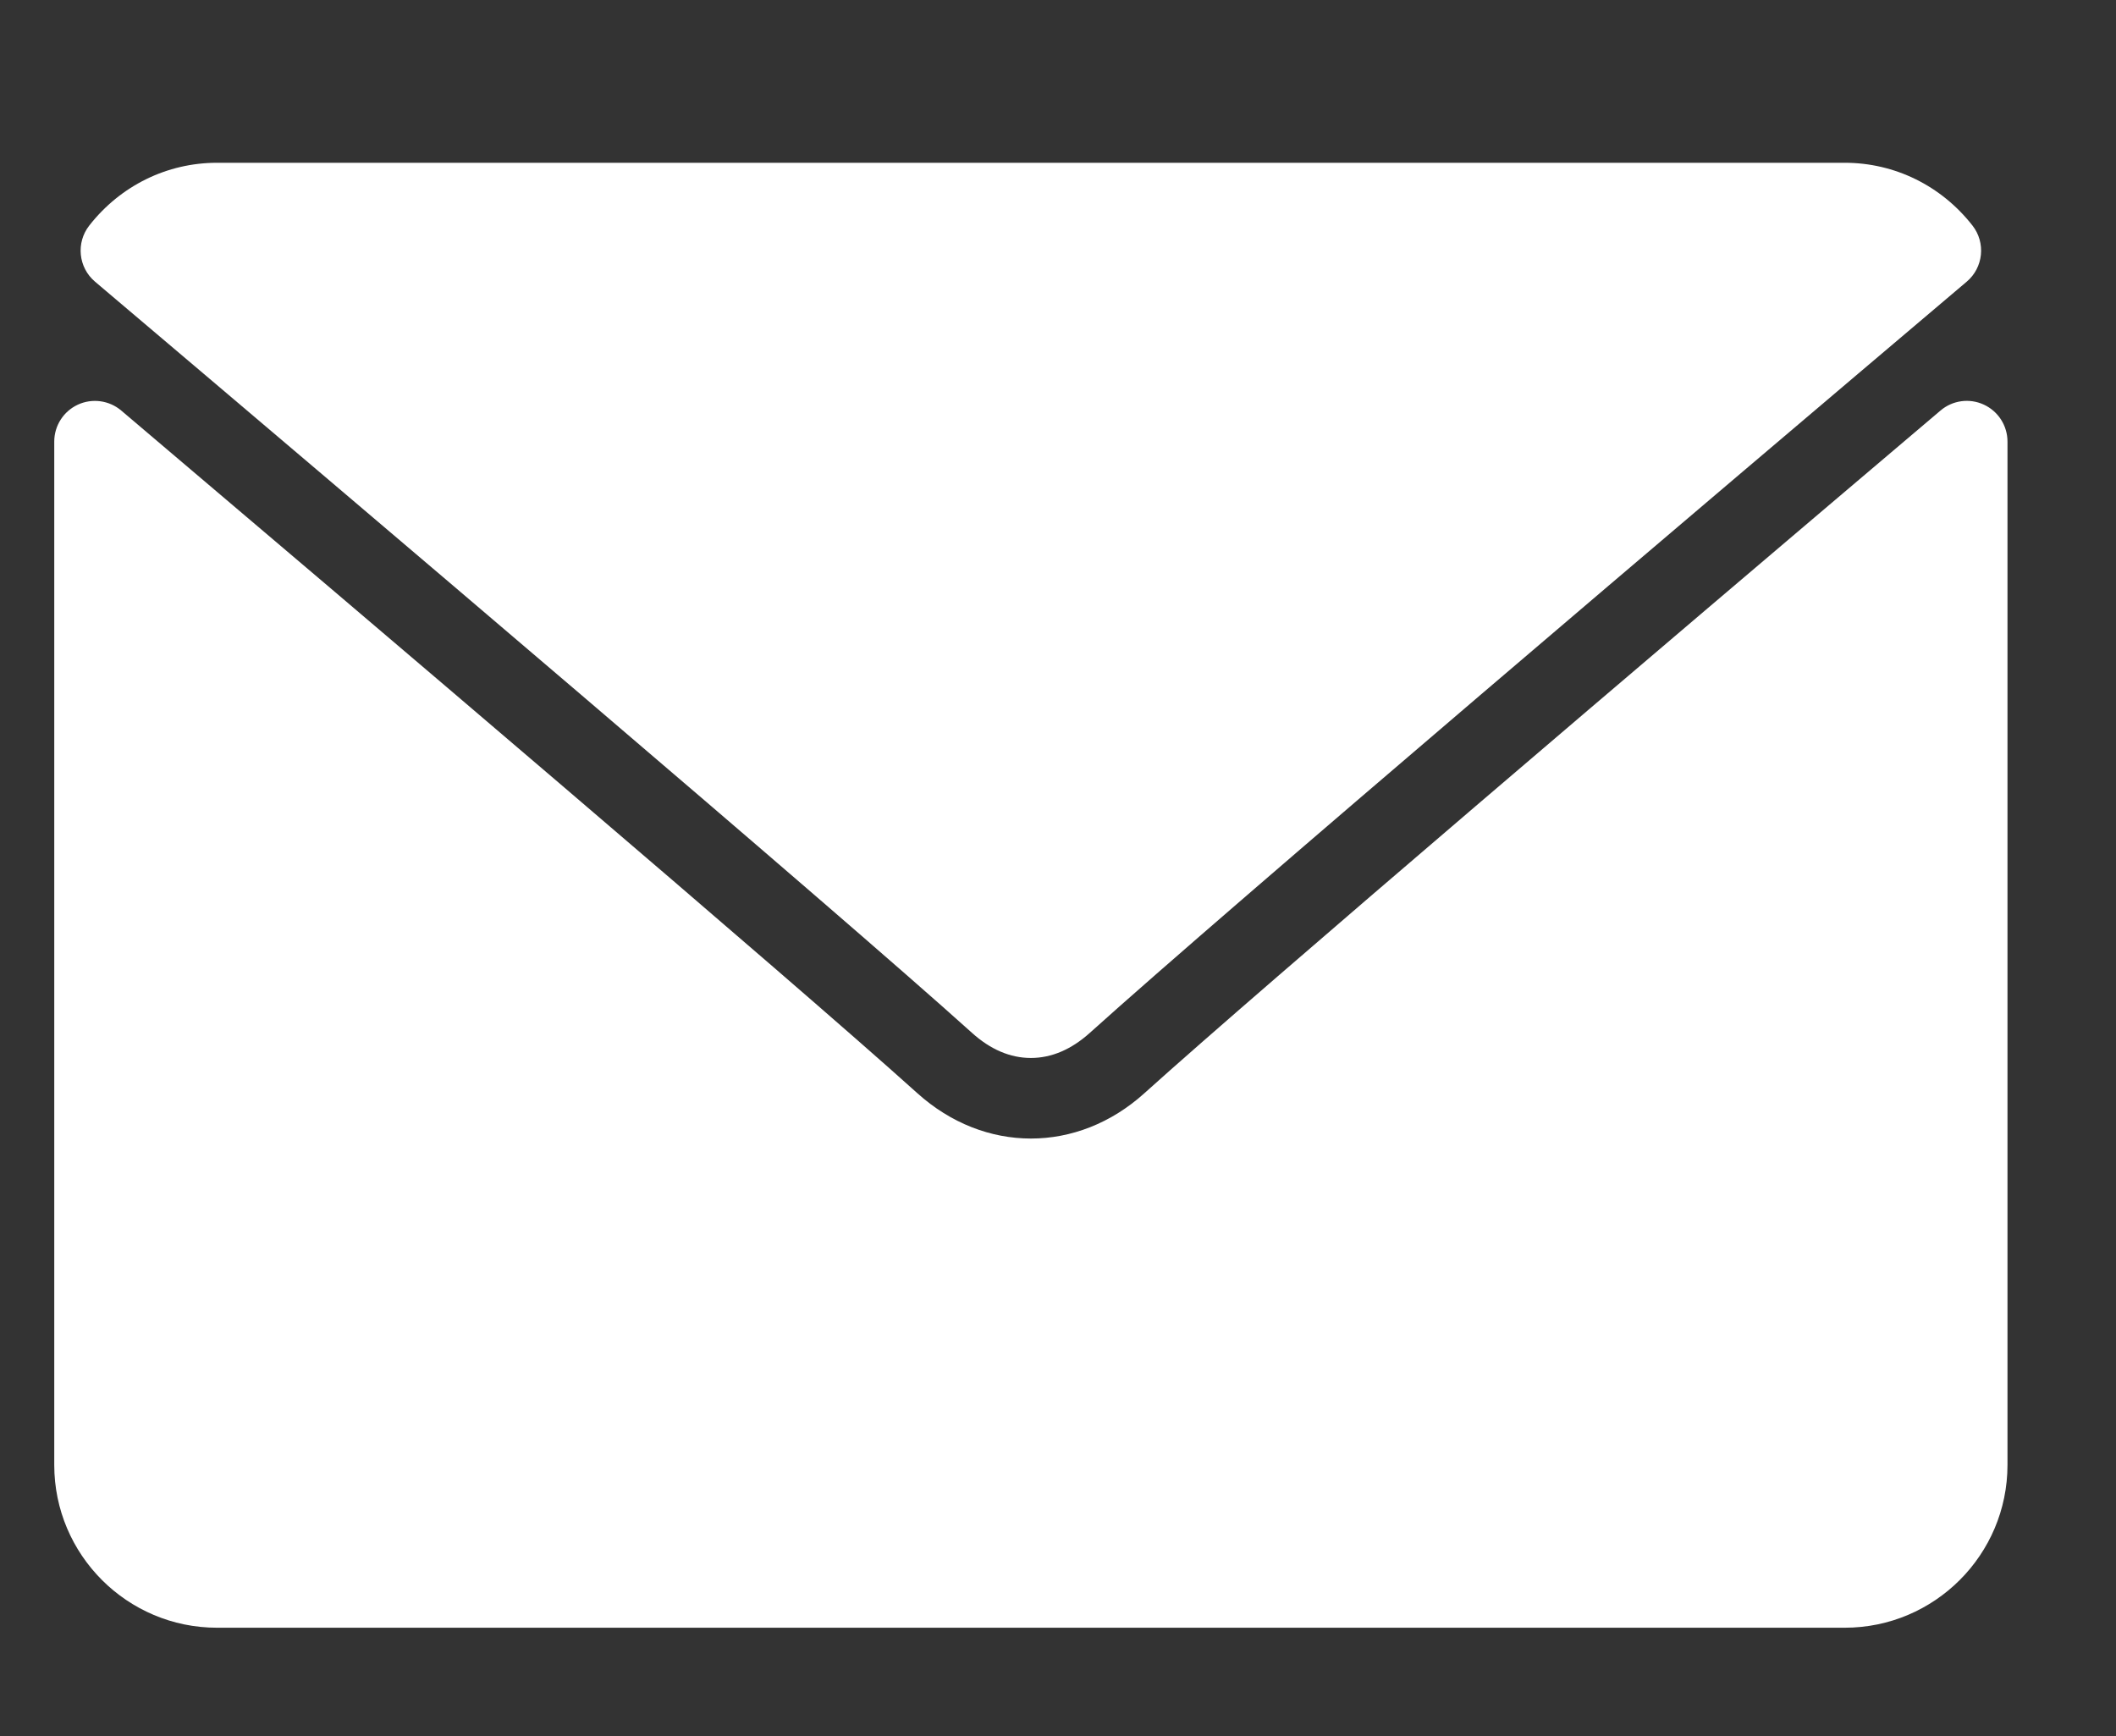 <?xml version="1.0" encoding="UTF-8"?>
<svg width="39px" height="32px" viewBox="0 0 39 32" version="1.1" xmlns="http://www.w3.org/2000/svg" xmlns:xlink="http://www.w3.org/1999/xlink">
    <rect x="0" y="0" width="39" height="32" fill="#333333" stroke="none"/>
    <!-- Generator: Sketch 46 (44423) - http://www.bohemiancoding.com/sketch -->
    <title>Custom Preset</title>
    <desc>Created with Sketch.</desc>
    <defs></defs>
    <g id="Page-1" stroke="none" stroke-width="1" fill="none" fill-rule="evenodd">
        <g id="Custom-Preset" fill-rule="nonzero" fill="#FFFFFF">
            <g id="mail-icon_green" transform="translate(1, 3)">
                <path d="M0.751,2.191 C5.692,6.375 14.362,13.737 16.91,16.032 C17.252,16.342 17.619,16.499 18,16.499 C18.38,16.499 18.746,16.343 19.088,16.035 C21.638,13.737 30.308,6.375 35.249,2.191 C35.556,1.931 35.603,1.474 35.354,1.156 C34.778,0.421 33.92,0 33,0 L3,0 C2.08,0 1.222,0.421 0.646,1.156 C0.397,1.474 0.444,1.931 0.751,2.191 Z" id="Shape"></path>
                <path d="M35.565,4.458 C35.299,4.334 34.986,4.378 34.765,4.567 C29.286,9.212 22.293,15.166 20.093,17.148 C18.858,18.263 17.144,18.263 15.906,17.147 C13.561,15.034 5.708,8.358 1.235,4.567 C1.012,4.378 0.699,4.336 0.435,4.458 C0.17,4.581 0,4.846 0,5.139 L0,24 C0,25.655 1.345,27 3,27 L33,27 C34.655,27 36,25.655 36,24 L36,5.139 C36,4.846 35.83,4.581 35.565,4.458 Z" id="Shape"></path>
            </g>
        </g>
    </g>
</svg>